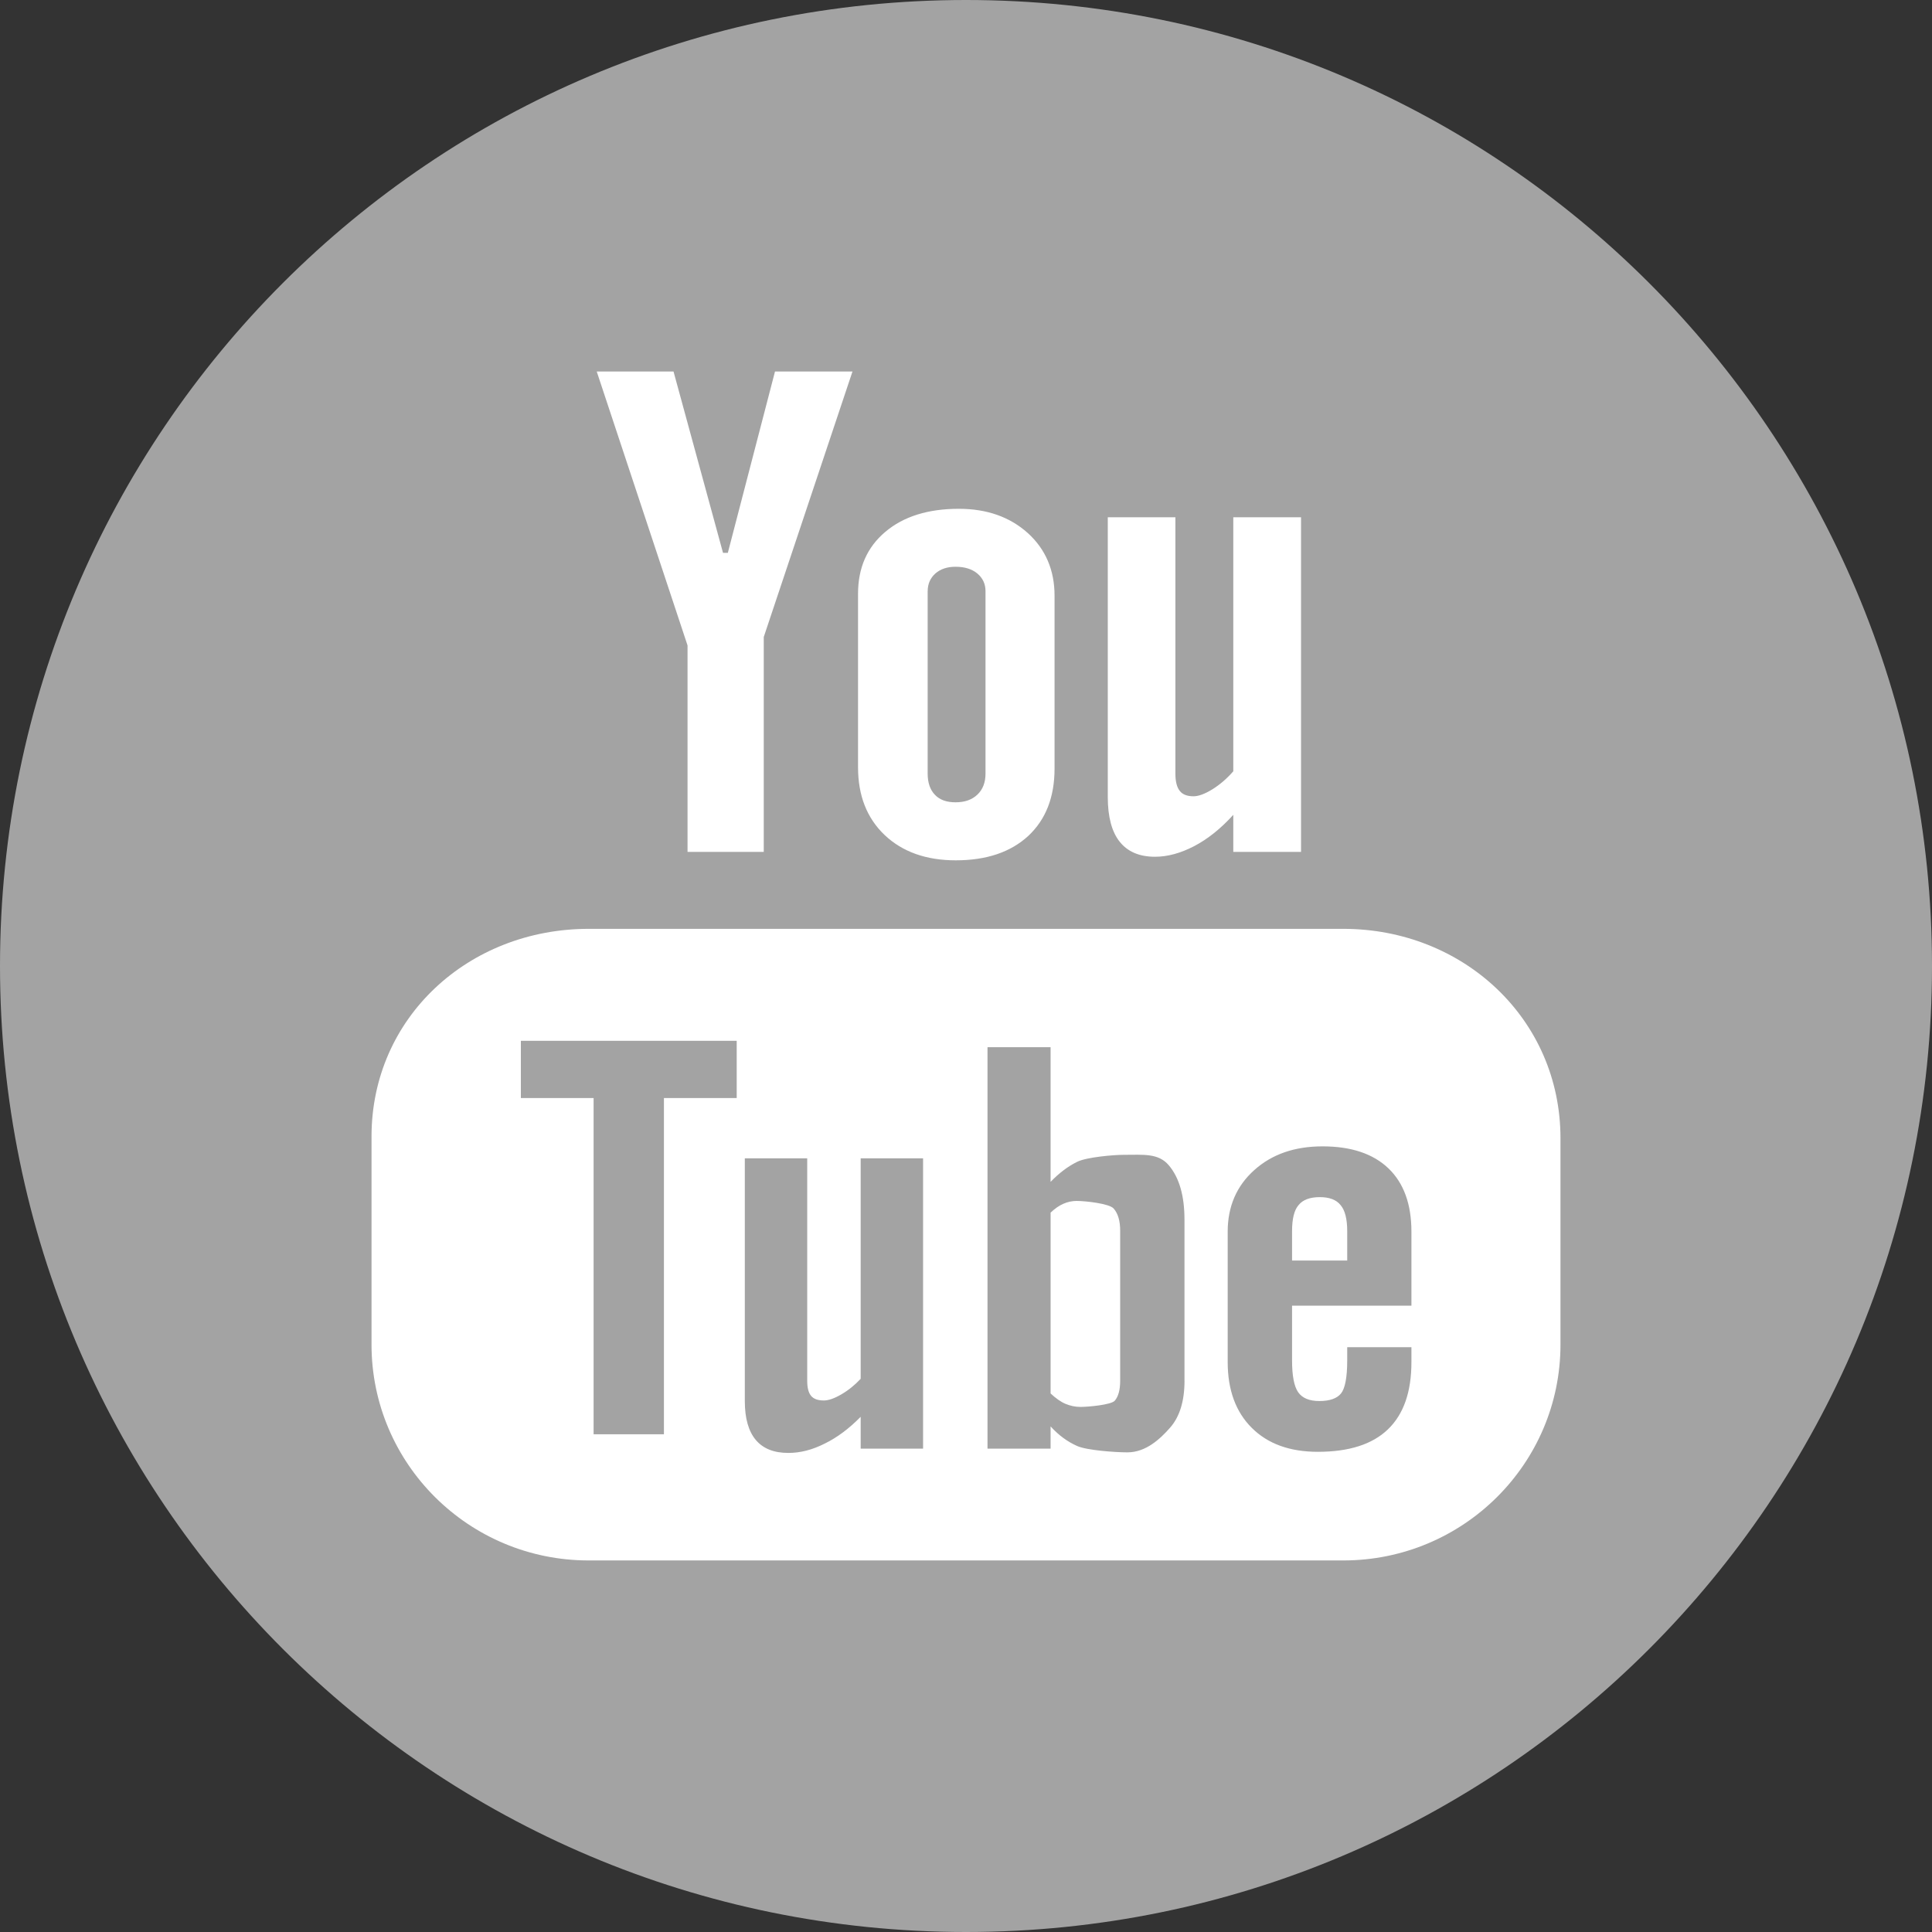 <svg width="60" height="60" xmlns="http://www.w3.org/2000/svg">
 <rect width="100%" height="100%" fill="#333333" stroke="none"/>
 <title/>

 <g>
  <title>background</title>
  <rect fill="none" id="canvas_background" height="402" width="582" y="-1" x="-1"/>
 </g>
 <g>
  <title>Layer 1</title>
  <path id="svg_1" fill="#a3a3a3" d="m30,60c16.569,0 30,-13.431 30,-30c0,-16.569 -13.431,-30 -30,-30c-16.569,0 -30,13.431 -30,30c0,16.569 13.431,30 30,30z"/>
  <path id="svg_2" fill="#FFFFFF" d="m41.717,28.846l-23.434,0c-3.725,0 -6.745,2.749 -6.745,6.451l0,6.459c0,3.702 3.019,6.705 6.745,6.705l23.434,0c3.725,0 6.745,-3.002 6.745,-6.705l0,-6.408c0,-3.702 -3.02,-6.502 -6.745,-6.502zm-18.838,5.254l-2.26,0l0,10.442l-2.184,0l0,-10.442l-2.259,0l0,-1.777l6.703,0l0,1.777zm5.788,10.888l-1.938,0l0,-0.988c-0.36,0.366 -0.73,0.644 -1.119,0.833c-0.387,0.196 -0.761,0.289 -1.126,0.289c-0.45,0 -0.784,-0.133 -1.013,-0.404c-0.225,-0.27 -0.34,-0.669 -0.34,-1.208l0,-7.537l1.938,0l0,6.916c0,0.213 0.042,0.367 0.12,0.461c0.084,0.099 0.217,0.143 0.399,0.143c0.14,0 0.322,-0.062 0.54,-0.189c0.22,-0.128 0.419,-0.289 0.601,-0.484l0,-6.848l1.938,0l0,9.015l0.001,0zm8.119,-2.109c0,0.637 -0.151,1.126 -0.456,1.468c-0.302,0.341 -0.743,0.757 -1.317,0.757c-0.382,0 -1.263,-0.064 -1.558,-0.196c-0.296,-0.13 -0.576,-0.332 -0.828,-0.61l0,0.69l-1.959,0l0,-12.467l1.959,0l0,4.183c0.262,-0.273 0.54,-0.483 0.83,-0.625c0.296,-0.145 1.137,-0.215 1.438,-0.215c0.614,0 1.082,-0.058 1.405,0.327c0.325,0.385 0.485,0.948 0.485,1.685l0,5.003l0,0zm7.047,-2.33l-3.707,0l0,1.699c0,0.474 0.062,0.803 0.189,0.988c0.13,0.185 0.348,0.274 0.657,0.274c0.322,0 0.546,-0.078 0.674,-0.234c0.126,-0.157 0.193,-0.498 0.193,-1.028l0,-0.41l1.994,0l0,0.463c0,0.924 -0.241,1.62 -0.731,2.09c-0.483,0.464 -1.208,0.696 -2.175,0.696c-0.868,0 -1.553,-0.246 -2.051,-0.743c-0.496,-0.492 -0.749,-1.175 -0.749,-2.044l0,-4.05c0,-0.779 0.275,-1.42 0.825,-1.912c0.549,-0.492 1.252,-0.737 2.121,-0.737c0.888,0 1.569,0.228 2.046,0.683c0.476,0.457 0.714,1.111 0.714,1.966l0,2.299l-0.001,0zm-2.843,-3.371c-0.31,0 -0.529,0.081 -0.664,0.25c-0.136,0.158 -0.2,0.429 -0.2,0.808l0,0.911l1.713,0l0,-0.911c0,-0.378 -0.069,-0.65 -0.204,-0.808c-0.131,-0.168 -0.35,-0.25 -0.644,-0.25zm-7.553,0.118c-0.138,0 -0.276,0.027 -0.411,0.087c-0.135,0.058 -0.268,0.152 -0.399,0.276l0,5.616c0.156,0.145 0.31,0.257 0.459,0.321c0.15,0.062 0.303,0.097 0.467,0.097c0.238,0 0.955,-0.064 1.067,-0.193c0.11,-0.128 0.168,-0.332 0.168,-0.62l0,-4.657c0,-0.306 -0.066,-0.536 -0.204,-0.693c-0.141,-0.155 -0.887,-0.234 -1.147,-0.234zm2.434,-10.689c0.395,0 0.801,-0.114 1.22,-0.332c0.422,-0.222 0.826,-0.546 1.21,-0.97l0,1.15l2.104,0l0,-10.391l-2.104,0l0,7.888c-0.195,0.226 -0.412,0.411 -0.647,0.559c-0.237,0.146 -0.434,0.218 -0.588,0.218c-0.197,0 -0.341,-0.055 -0.427,-0.167c-0.088,-0.109 -0.136,-0.287 -0.136,-0.531l0,-7.967l-2.1,0l0,8.685c0,0.619 0.124,1.082 0.368,1.389c0.247,0.311 0.611,0.469 1.1,0.469zm-6.189,0.111c0.955,0 1.705,-0.254 2.253,-0.759c0.543,-0.509 0.815,-1.202 0.815,-2.092l0,-5.369c0,-0.79 -0.278,-1.442 -0.831,-1.944c-0.558,-0.501 -1.271,-0.753 -2.141,-0.753c-0.955,0 -1.718,0.238 -2.283,0.715c-0.565,0.477 -0.848,1.115 -0.848,1.923l0,5.387c0,0.884 0.276,1.583 0.827,2.107c0.552,0.522 1.288,0.785 2.209,0.785zm-0.872,-8.358c0,-0.226 0.081,-0.408 0.239,-0.551c0.162,-0.14 0.37,-0.208 0.626,-0.208c0.279,0 0.504,0.068 0.675,0.208c0.171,0.143 0.256,0.325 0.256,0.551l0,5.661c0,0.278 -0.084,0.498 -0.253,0.657c-0.168,0.16 -0.394,0.238 -0.679,0.238c-0.278,0 -0.492,-0.076 -0.641,-0.235c-0.149,-0.156 -0.224,-0.375 -0.224,-0.66l0,-5.661l0,0zm-7.458,8.095l2.367,0l0,-6.673l2.755,-8.244l-2.406,0l-1.465,5.632l-0.149,0l-1.537,-5.632l-2.385,0l2.82,8.506l0,6.41l0,0z"/>
 </g>
</svg>